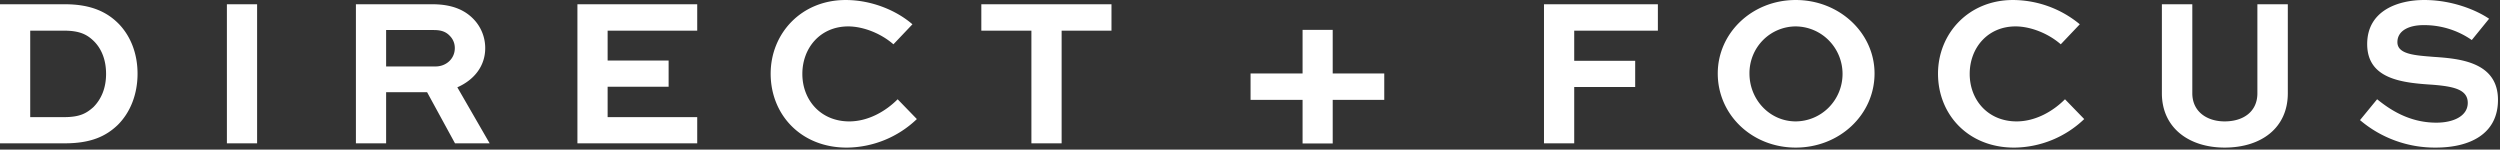 <svg width="401" height="24" viewBox="0 0 401 24" fill="none" xmlns="http://www.w3.org/2000/svg"><rect x="0" y="0" width="401" height="24" fill="#333333" stroke="none"/><path d="M208.933 4.786v6.994h-8.343v4.24h8.343v6.993h4.834v-6.992h8.268V11.78h-8.269V4.786zm169.612 14.48 2.746-3.347c1.863 1.504 5.015 3.756 9.49 3.756 2.811 0 5.048-1.092 5.048-3.176 0-2.152-2.271-2.63-5.592-2.904-4.846-.307-10.54-.854-10.54-6.524 0-5.398 4.984-7.071 9.151-7.071 4.607 0 8.505 1.708 10.403 3.006l-2.778 3.416a13.34 13.34 0 0 0-7.762-2.391c-2.203 0-4.167.82-4.167 2.733 0 1.98 2.913 2.118 5.794 2.356 4.033.274 10.338.752 10.338 6.9 0 5.5-4.543 7.652-9.965 7.652a18.5 18.5 0 0 1-12.166-4.406m-31.779-4.304V.683h4.881v14.28c0 2.937 2.339 4.509 5.186 4.509 3.017 0 5.252-1.572 5.252-4.51V.683h4.88v14.28c0 5.567-4.269 8.71-10.132 8.71-5.695 0-10.067-3.143-10.067-8.71m-35.909-3.142c0-6.422 4.882-11.82 12.032-11.82a16.9 16.9 0 0 1 10.71 3.894l-3.052 3.211c-2.034-1.777-4.882-2.87-7.252-2.87-4.473 0-7.355 3.45-7.355 7.62 0 4.2 2.948 7.617 7.524 7.617 3.015 0 5.83-1.605 7.76-3.552l3.084 3.177a16.44 16.44 0 0 1-11.252 4.578c-7.352-.002-12.199-5.297-12.199-11.855m-35.329-.035c0-6.49 5.493-11.785 12.508-11.785 7.016 0 12.64 5.295 12.64 11.785 0 6.627-5.626 11.888-12.64 11.888s-12.508-5.26-12.508-11.888m5.085 0c0 4.202 3.254 7.686 7.423 7.686a7.53 7.53 0 0 0 5.312-2.248 7.65 7.65 0 0 0 2.196-5.37 7.65 7.65 0 0 0-2.196-5.368 7.53 7.53 0 0 0-5.312-2.249c-.98.002-1.95.198-2.854.58a7.4 7.4 0 0 0-2.415 1.638 7.5 7.5 0 0 0-1.605 2.449 7.6 7.6 0 0 0-.549 2.882m-156.999.035c0-6.422 4.881-11.82 12.032-11.82 4.066 0 8.066 1.605 10.709 3.894l-3.05 3.211c-2.034-1.777-4.881-2.87-7.254-2.87-4.474 0-7.354 3.45-7.354 7.62 0 4.2 2.949 7.617 7.523 7.617 3.018 0 5.83-1.605 7.763-3.552l3.082 3.177a16.44 16.44 0 0 1-11.252 4.578c-7.353-.002-12.199-5.297-12.199-11.855M72.982 22.989l-4.474-8.198h-6.574v8.198h-4.846V.683h12.267c3.153 0 5.22.922 6.643 2.426a6.68 6.68 0 0 1 1.831 4.61c0 2.869-1.762 5.09-4.473 6.285l5.184 8.985zm-11.048-12.33h7.932c1.693 0 3.085-1.232 3.085-2.938a2.73 2.73 0 0 0-.781-1.948c-.779-.854-1.762-.956-2.644-.956h-7.592zM0 22.988V.683h10.406c4.066 0 6.709 1.162 8.675 3.177 1.93 2.015 2.982 4.817 2.982 7.96 0 3.244-1.117 6.182-3.186 8.232-1.897 1.81-4.302 2.937-8.471 2.937zm4.847-4.2h5.39c2.541 0 3.59-.582 4.744-1.607 1.286-1.298 2.034-3.074 2.034-5.33 0-2.118-.646-3.894-1.866-5.158-1.118-1.127-2.303-1.777-4.913-1.777H4.847zm242.809 4.2V.683h18.268V4.92h-13.42v4.834h9.78v4.202h-9.78v9.034zm-82.219 0V4.919h-8.032V.683h20.877V4.92h-7.997v18.07zm-72.819 0V.683h19.216V4.92h-14.37v4.79h9.783v4.2h-9.783v4.877h14.37v4.203zm-56.224 0V.683h4.845V22.99z" fill="#fff"/></svg>